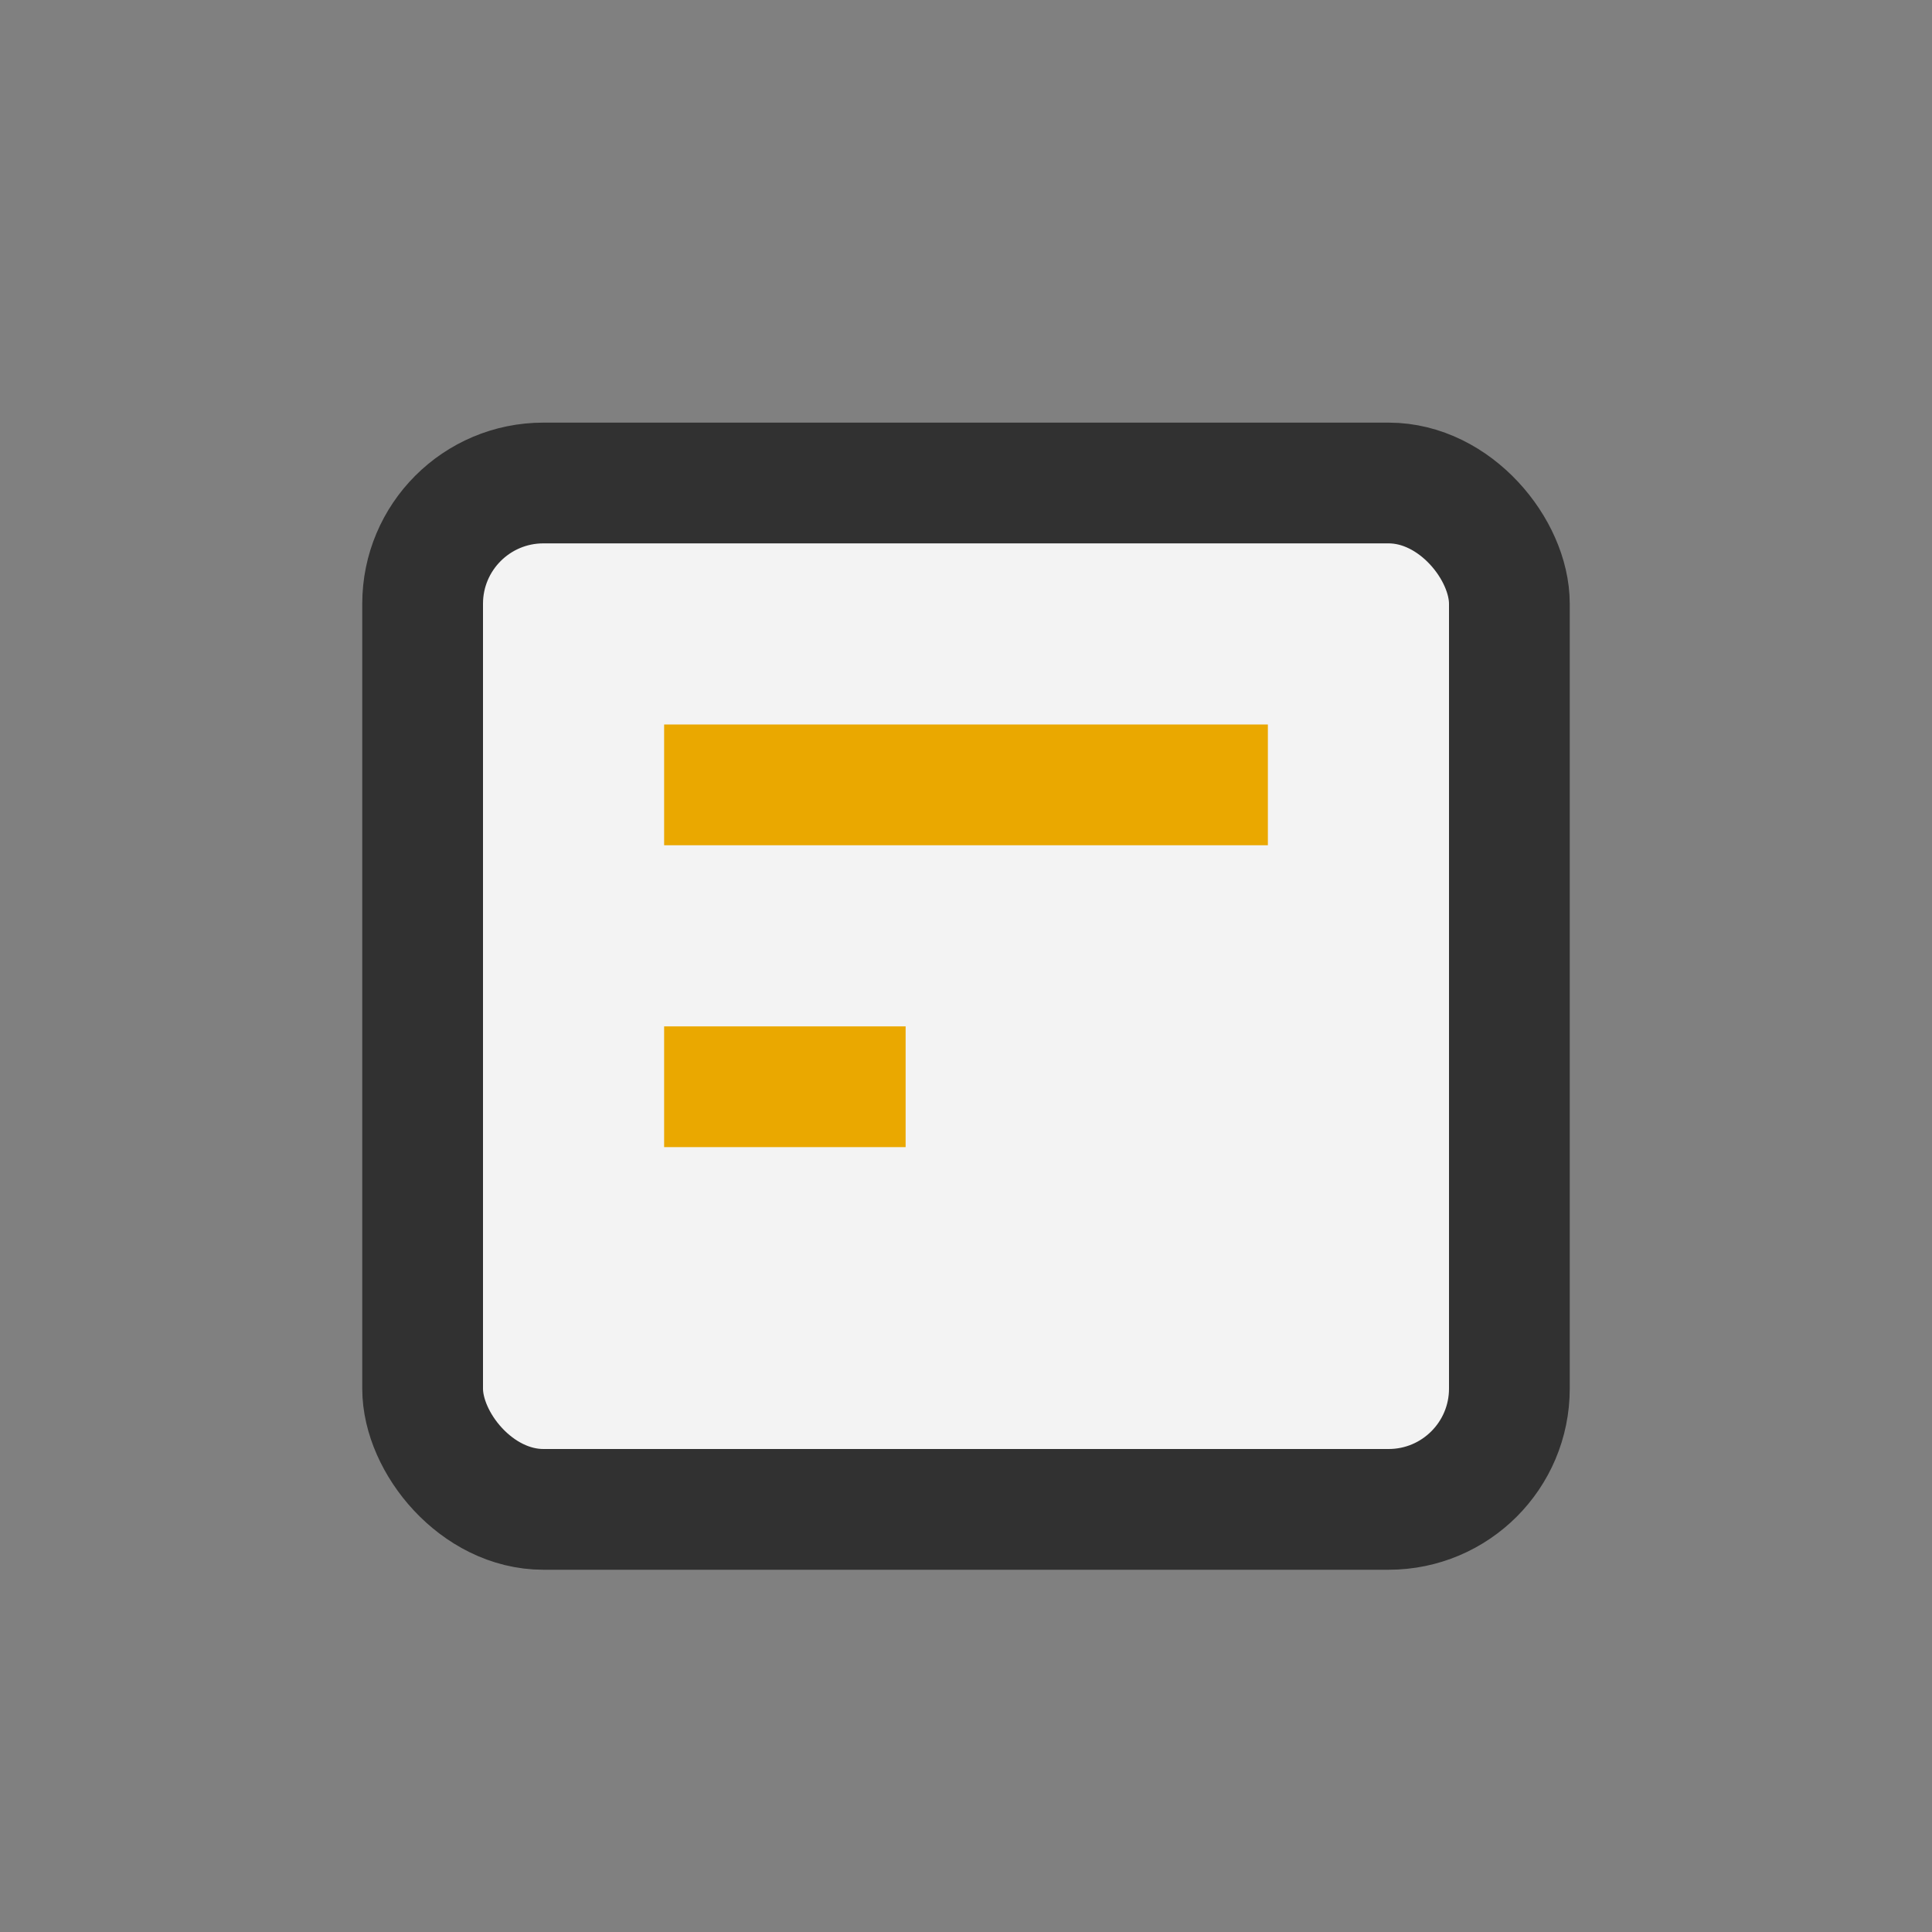 <?xml version="1.0" encoding="UTF-8"?>
<svg xmlns="http://www.w3.org/2000/svg" width="32" height="32" viewBox="0 0 32 32"><rect x="0" y="0" width="32" height="32" fill="#808080" stroke="none"/><rect x="7" y="8" width="18" height="17" rx="2" fill="#F3F3F3" stroke="#313131" stroke-width="2"/><path d="M11 13h10M11 18h4" stroke="#EAA800" stroke-width="2"/></svg>